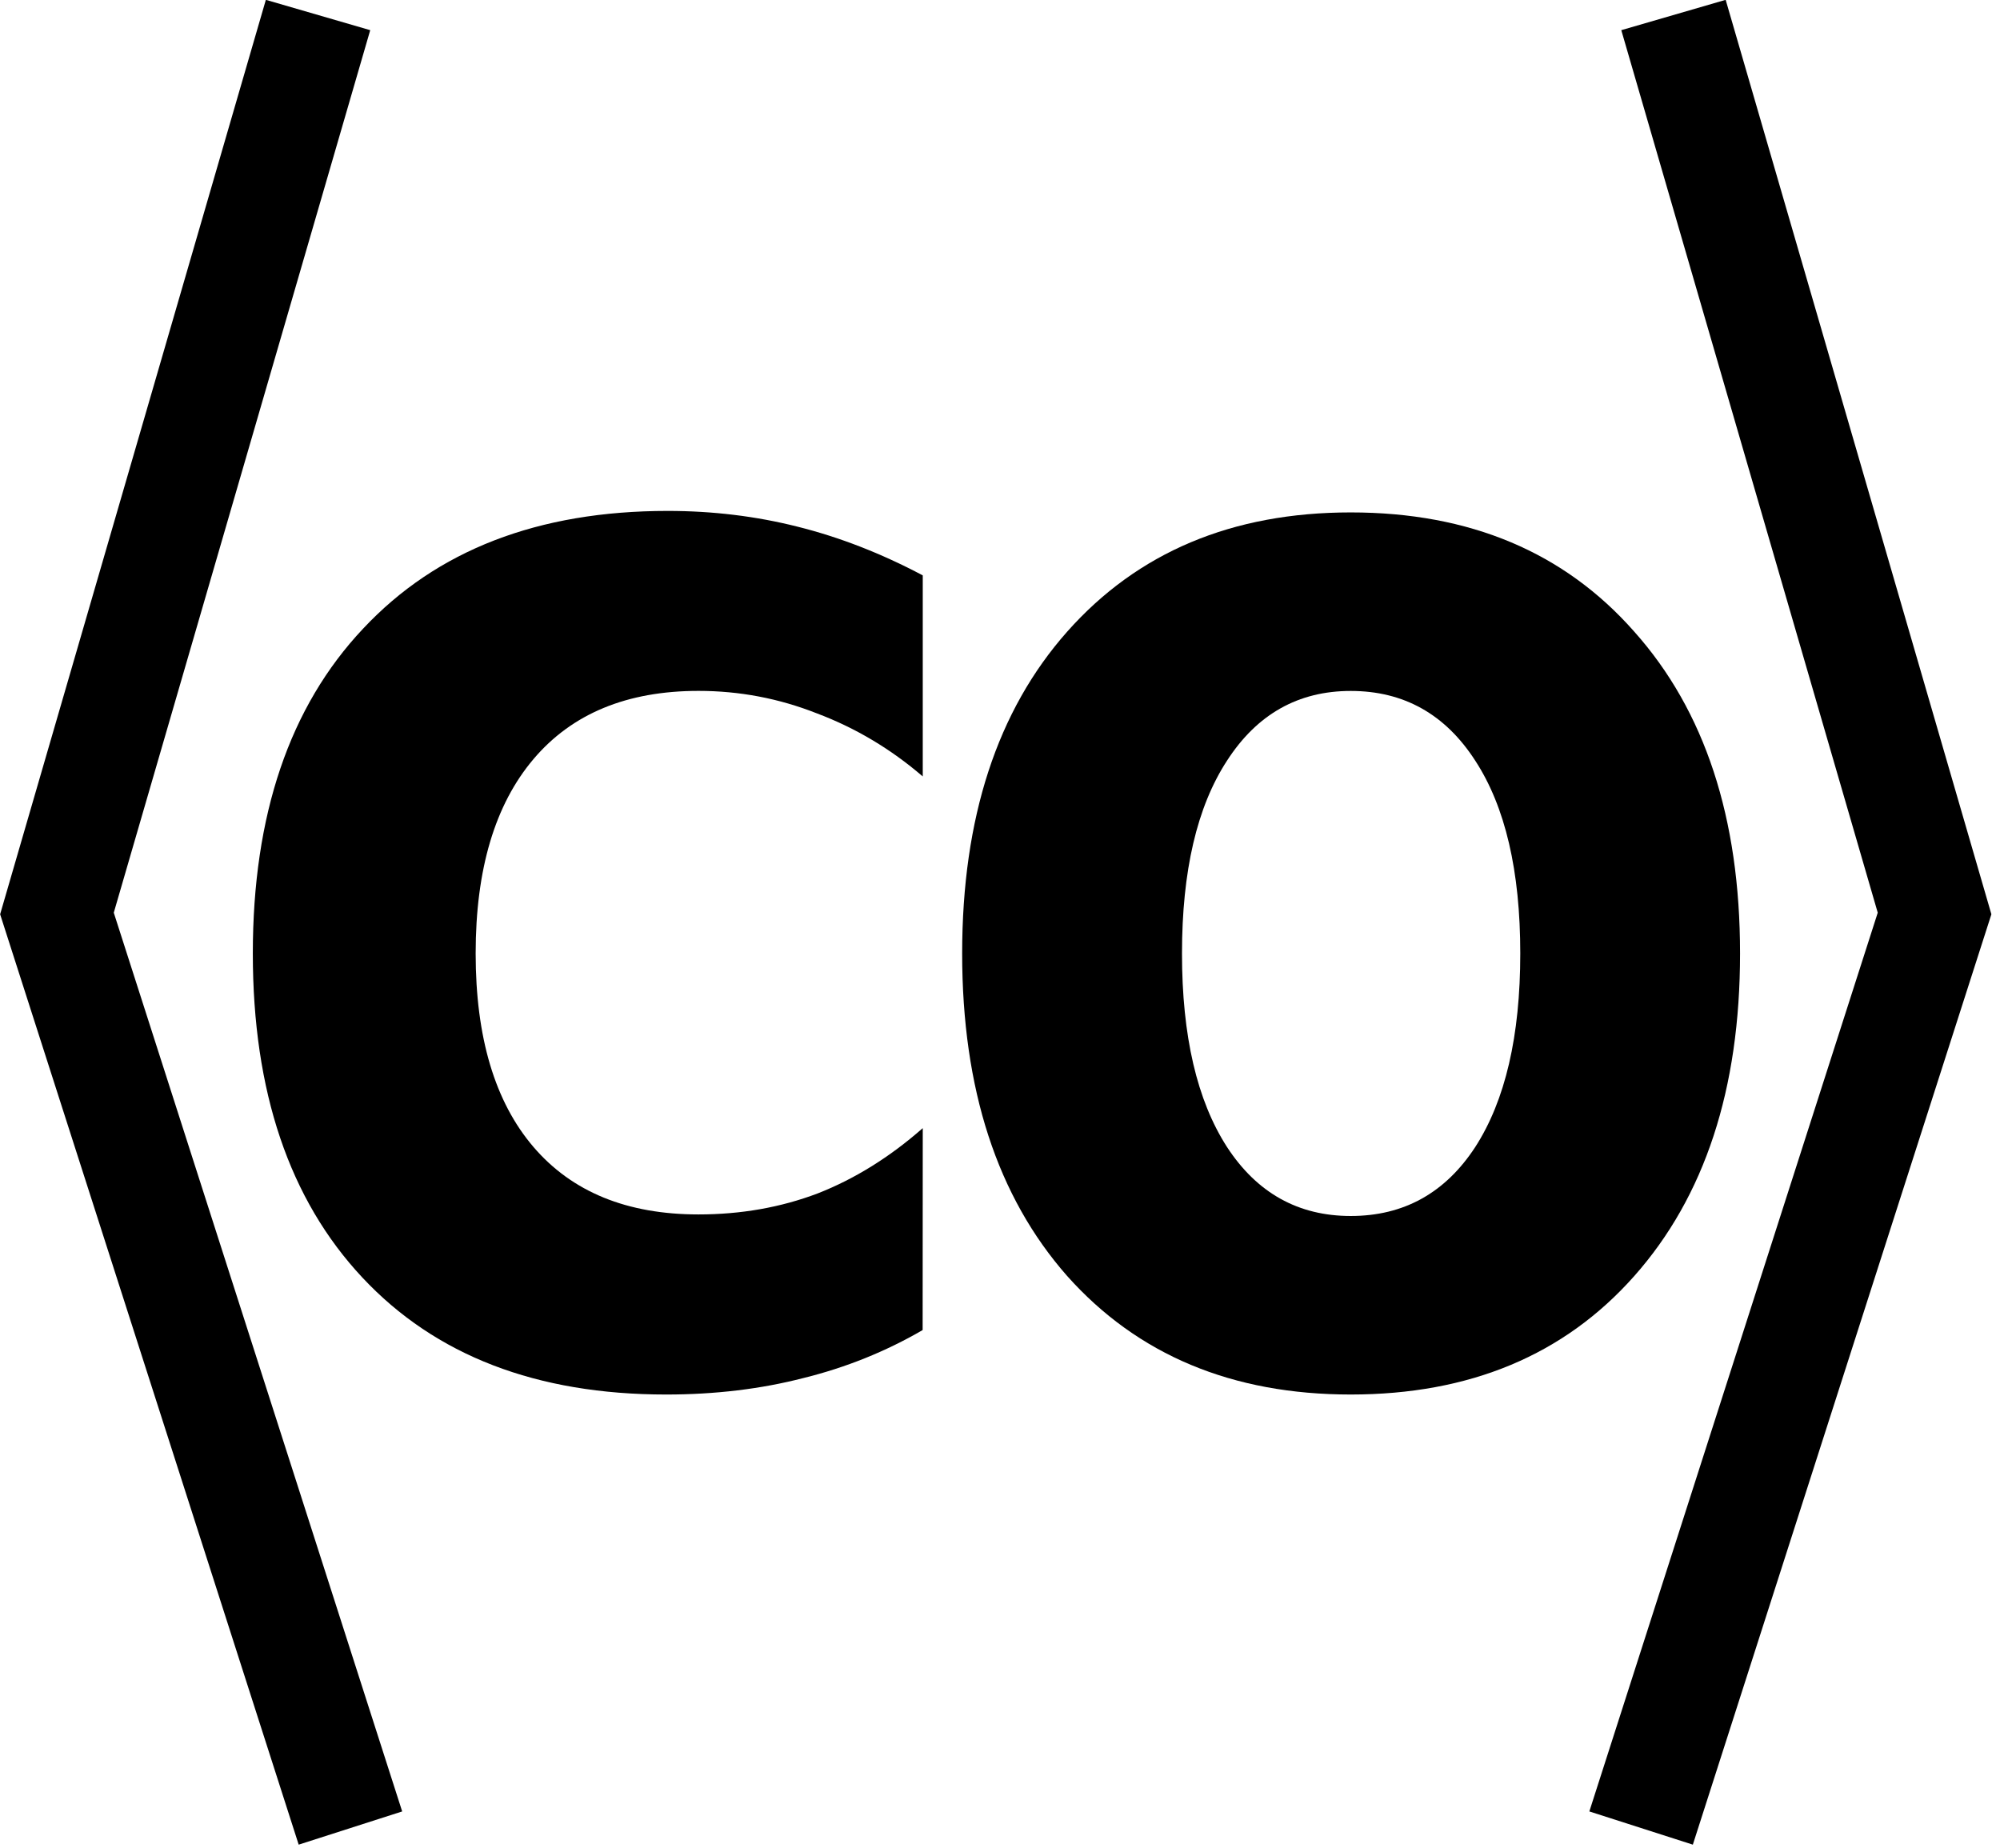 <svg width="9.2mm" height="8.5mm" version="1.1" viewBox="0 0 9.2 8.5" xmlns="http://www.w3.org/2000/svg">
 <g transform="matrix(.265 0 0 .265 -3.81 2.62)" stop-color="#000000" stroke-width="1px" aria-label="co ">
  <path d="m30.393 13.201q-0.964 0.56-2.07 0.833-1.107 0.286-2.383 0.286-3.372 0-5.273-2.031t-1.901-5.625q0-3.607 1.914-5.638 1.914-2.044 5.287-2.044 1.172 0 2.253 0.273 1.094 0.273 2.175 0.846v3.49q-0.833-0.716-1.836-1.094-0.99-0.391-2.057-0.391-1.862 0-2.865 1.185t-1.003 3.372 1.003 3.359 2.865 1.172q1.107 0 2.07-0.365 0.964-0.378 1.823-1.133z"/>
  <path d="m37.824 2.107q-1.367 0-2.148 1.211-0.781 1.198-0.781 3.346t0.781 3.359q0.781 1.198 2.148 1.198 1.38 0 2.162-1.198 0.781-1.211 0.781-3.359t-0.781-3.346q-0.781-1.211-2.162-1.211zm-6.745 4.557q0-3.529 1.823-5.586 1.836-2.07 4.922-2.07 3.099 0 4.922 2.07 1.836 2.057 1.836 5.586 0 3.529-1.836 5.599-1.823 2.057-4.922 2.057-3.086 0-4.922-2.057-1.823-2.07-1.823-5.599z"/>
 </g>
 <g transform="translate(-.146 -.139)">
  <path d="m1.609 0.208-1.201 4.133 1.35 4.207" fill="none" stroke="#000" stroke-width=".5"/>
  <path d="m7.844 0.208 1.201 4.133-1.35 4.207" fill="none" stroke="#000" stroke-width=".5"/>
 </g>
</svg>
